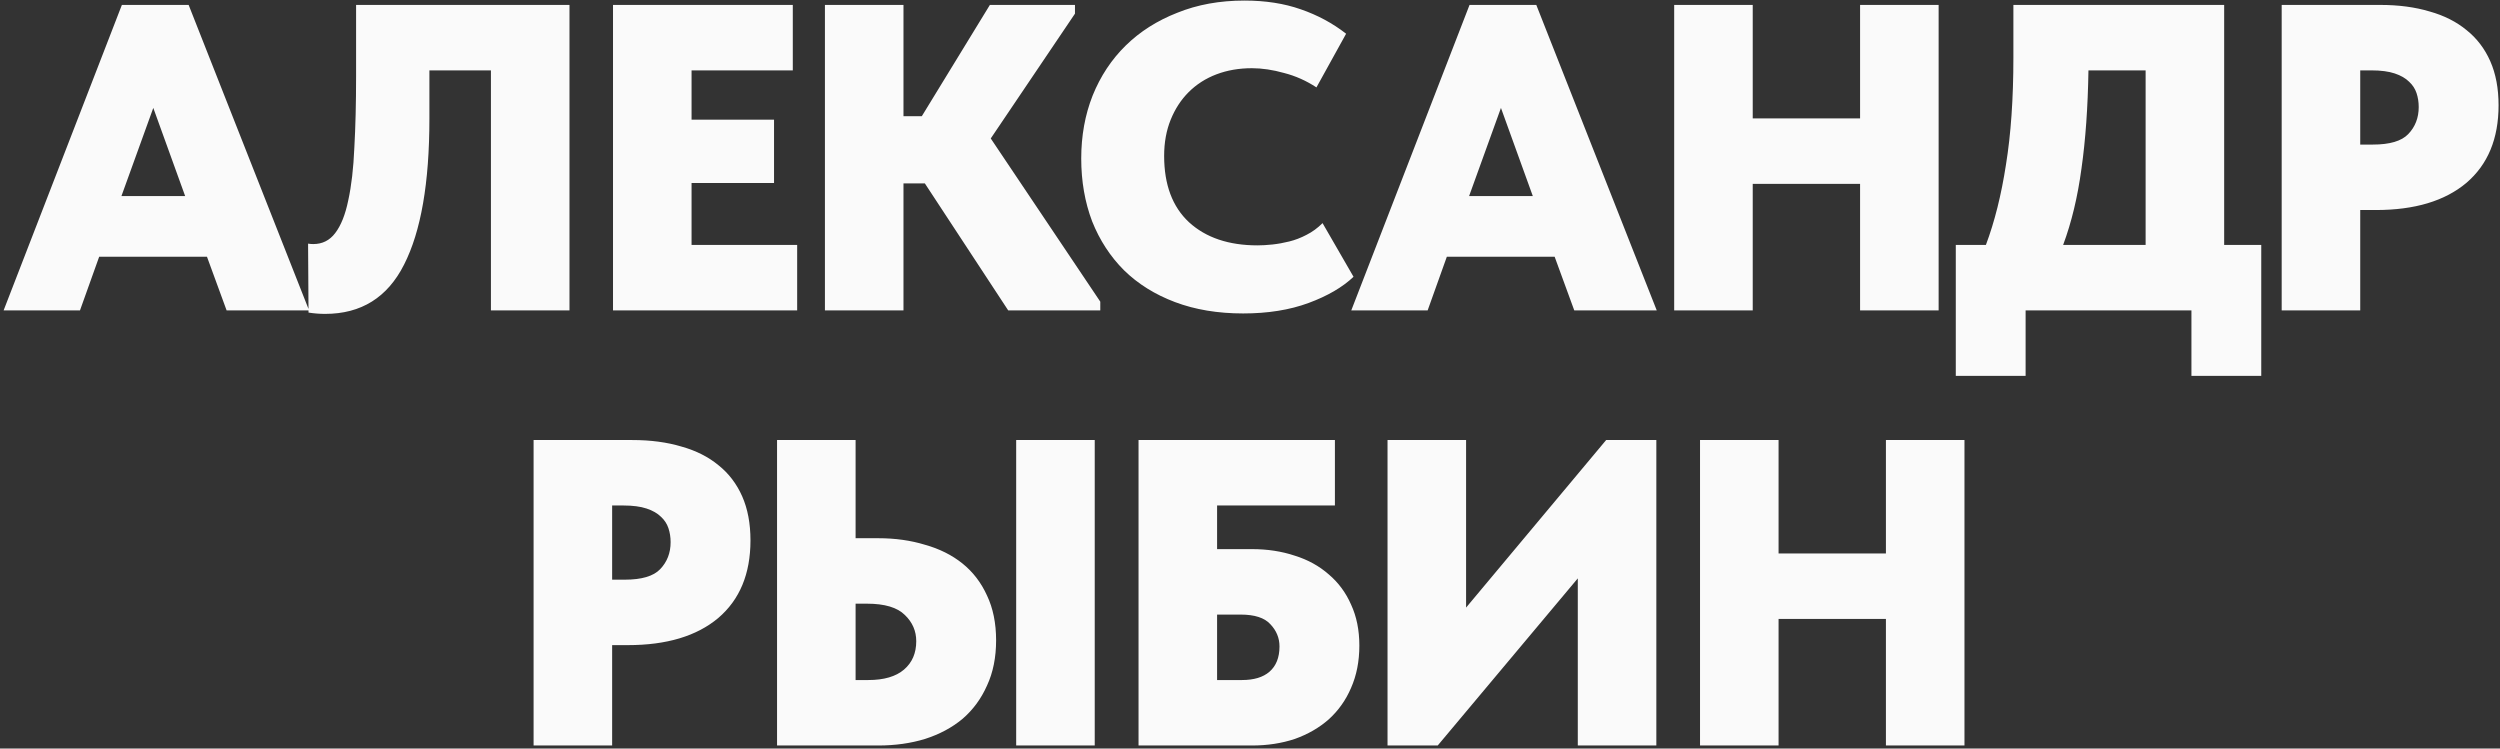 <?xml version="1.0" encoding="UTF-8"?> <svg xmlns="http://www.w3.org/2000/svg" width="678" height="203" viewBox="0 0 678 203" fill="none"><rect x="0" y="0" width="678" height="203" fill="#333333" stroke="none"/><path d="M33.052 1.337H51.159L83.822 84.179H61.455L56.129 69.622H26.898L21.691 84.179H0.98L33.052 1.337ZM32.933 53.172H50.212L41.573 29.266L32.933 53.172ZM88.169 85.126C86.67 85.126 85.171 85.007 83.671 84.771L83.553 66.072C83.948 66.151 84.421 66.19 84.973 66.19C87.419 66.19 89.392 65.204 90.891 63.232C92.469 61.18 93.652 58.222 94.441 54.356C95.309 50.411 95.861 45.638 96.098 40.036C96.413 34.434 96.571 28.004 96.571 20.745V1.337H154.443V84.179H133.14V19.088H116.453V32.225C116.453 49.582 114.165 62.758 109.589 71.753C105.092 80.668 97.952 85.126 88.169 85.126ZM166.249 1.337H215.007V19.088H187.551V32.462H209.918V49.622H187.551V66.427H216.191V84.179H166.249V1.337ZM245.023 31.515H249.993L268.455 1.337H291.533V3.704L268.692 37.55L298.397 81.812V84.179H273.426L250.822 49.74H245.023V84.179H223.72V1.337H245.023V31.515ZM337.137 85.007C330.273 85.007 324.119 83.982 318.675 81.93C313.231 79.879 308.615 76.999 304.828 73.291C301.12 69.583 298.24 65.165 296.189 60.036C294.217 54.829 293.23 49.148 293.23 42.995C293.23 36.84 294.256 31.16 296.307 25.953C298.438 20.666 301.436 16.13 305.302 12.343C309.168 8.556 313.823 5.597 319.266 3.467C324.71 1.258 330.785 0.153 337.492 0.153C343.172 0.153 348.261 0.942 352.758 2.52C357.334 4.098 361.437 6.307 365.066 9.147L357.019 23.704C354.257 21.889 351.338 20.588 348.261 19.799C345.184 18.931 342.265 18.497 339.504 18.497C336.032 18.497 332.837 19.049 329.918 20.154C326.998 21.258 324.474 22.876 322.343 25.006C320.292 27.057 318.675 29.543 317.491 32.462C316.308 35.381 315.716 38.655 315.716 42.284C315.716 50.095 317.965 56.092 322.462 60.273C327.038 64.455 333.231 66.545 341.042 66.545C342.226 66.545 343.567 66.466 345.066 66.309C346.565 66.151 348.103 65.875 349.681 65.48C351.259 65.086 352.798 64.494 354.297 63.705C355.875 62.916 357.334 61.851 358.676 60.51L367.078 75.066C364.08 77.907 360.017 80.273 354.889 82.167C349.76 84.061 343.843 85.007 337.137 85.007ZM398.538 1.337H416.645L449.309 84.179H426.941L421.616 69.622H392.384L387.177 84.179H366.466L398.538 1.337ZM398.42 53.172H415.698L407.059 29.266L398.42 53.172ZM504.453 49.859H475.34V84.179H454.038V1.337H475.34V32.107H504.453V1.337H525.756V84.179H504.453V49.859ZM530.41 66.427H538.576C540.943 60.115 542.757 52.857 544.02 44.651C545.361 36.367 546.032 26.702 546.032 15.656V1.337H603.193V66.427H613.252V101.931H594.317V84.179H549.345V101.931H530.41V66.427ZM566.387 19.088C566.229 29.108 565.598 37.984 564.494 45.716C563.468 53.37 561.811 60.273 559.523 66.427H581.891V19.088H566.387ZM645.54 1.337C650.51 1.337 654.968 1.928 658.913 3.112C662.858 4.216 666.211 5.913 668.972 8.201C671.734 10.41 673.864 13.211 675.363 16.603C676.862 19.996 677.611 23.98 677.611 28.556C677.611 37.629 674.692 44.651 668.854 49.622C663.015 54.514 654.849 56.959 644.356 56.959H640.096V84.179H618.793V1.337H645.54ZM643.528 39.207C648.104 39.207 651.299 38.261 653.114 36.367C655.007 34.395 655.954 31.949 655.954 29.03C655.954 27.688 655.757 26.426 655.362 25.242C654.968 24.059 654.297 23.033 653.35 22.166C652.404 21.219 651.102 20.469 649.445 19.917C647.788 19.365 645.697 19.088 643.173 19.088H640.096V39.207H643.528ZM171.457 119.337C176.427 119.337 180.885 119.928 184.83 121.112C188.775 122.216 192.128 123.913 194.889 126.201C197.651 128.41 199.781 131.211 201.28 134.603C202.779 137.996 203.528 141.98 203.528 146.556C203.528 155.629 200.609 162.651 194.771 167.622C188.932 172.514 180.767 174.959 170.273 174.959H166.013V202.179H144.71V119.337H171.457ZM169.445 157.207C174.021 157.207 177.216 156.261 179.031 154.367C180.924 152.395 181.871 149.949 181.871 147.03C181.871 145.688 181.674 144.426 181.279 143.243C180.885 142.059 180.214 141.033 179.268 140.166C178.321 139.219 177.019 138.469 175.362 137.917C173.705 137.365 171.614 137.089 169.09 137.089H166.013V157.207H169.445ZM210.735 119.337H232.037V145.965H238.191C242.767 145.965 246.988 146.556 250.854 147.74C254.799 148.844 258.191 150.541 261.032 152.829C263.872 155.117 266.081 157.996 267.659 161.468C269.316 164.939 270.144 169.003 270.144 173.658C270.144 178.312 269.316 182.415 267.659 185.966C266.081 189.516 263.872 192.514 261.032 194.96C258.191 197.327 254.799 199.141 250.854 200.404C246.988 201.587 242.767 202.179 238.191 202.179H210.735V119.337ZM235.469 184.427C239.729 184.427 242.964 183.48 245.173 181.587C247.383 179.693 248.487 177.129 248.487 173.894C248.487 171.133 247.461 168.766 245.41 166.793C243.359 164.742 239.927 163.716 235.114 163.716H232.037V184.427H235.469ZM275.588 119.337H296.891V202.179H275.588V119.337ZM308.772 119.337H362.028V137.089H330.075V148.923H339.542C343.724 148.923 347.59 149.515 351.14 150.698C354.691 151.803 357.768 153.499 360.371 155.787C362.975 157.996 364.987 160.718 366.407 163.953C367.906 167.188 368.656 170.896 368.656 175.078C368.656 179.338 367.906 183.165 366.407 186.557C364.987 189.871 362.975 192.711 360.371 195.078C357.768 197.366 354.691 199.141 351.14 200.404C347.59 201.587 343.724 202.179 339.542 202.179H308.772V119.337ZM336.821 184.427C340.055 184.427 342.541 183.677 344.276 182.178C346.091 180.6 346.998 178.312 346.998 175.314C346.998 173.026 346.17 171.014 344.513 169.279C342.935 167.543 340.253 166.675 336.465 166.675H330.075V184.427H336.821ZM376.299 119.337H397.601V164.782L435.591 119.337H449.2V202.179H427.898V156.852L389.909 202.179H376.299V119.337ZM511.462 167.859H482.348V202.179H461.046V119.337H482.348V150.107H511.462V119.337H532.764V202.179H511.462V167.859Z" fill="#FAFAFA"></path></svg> 